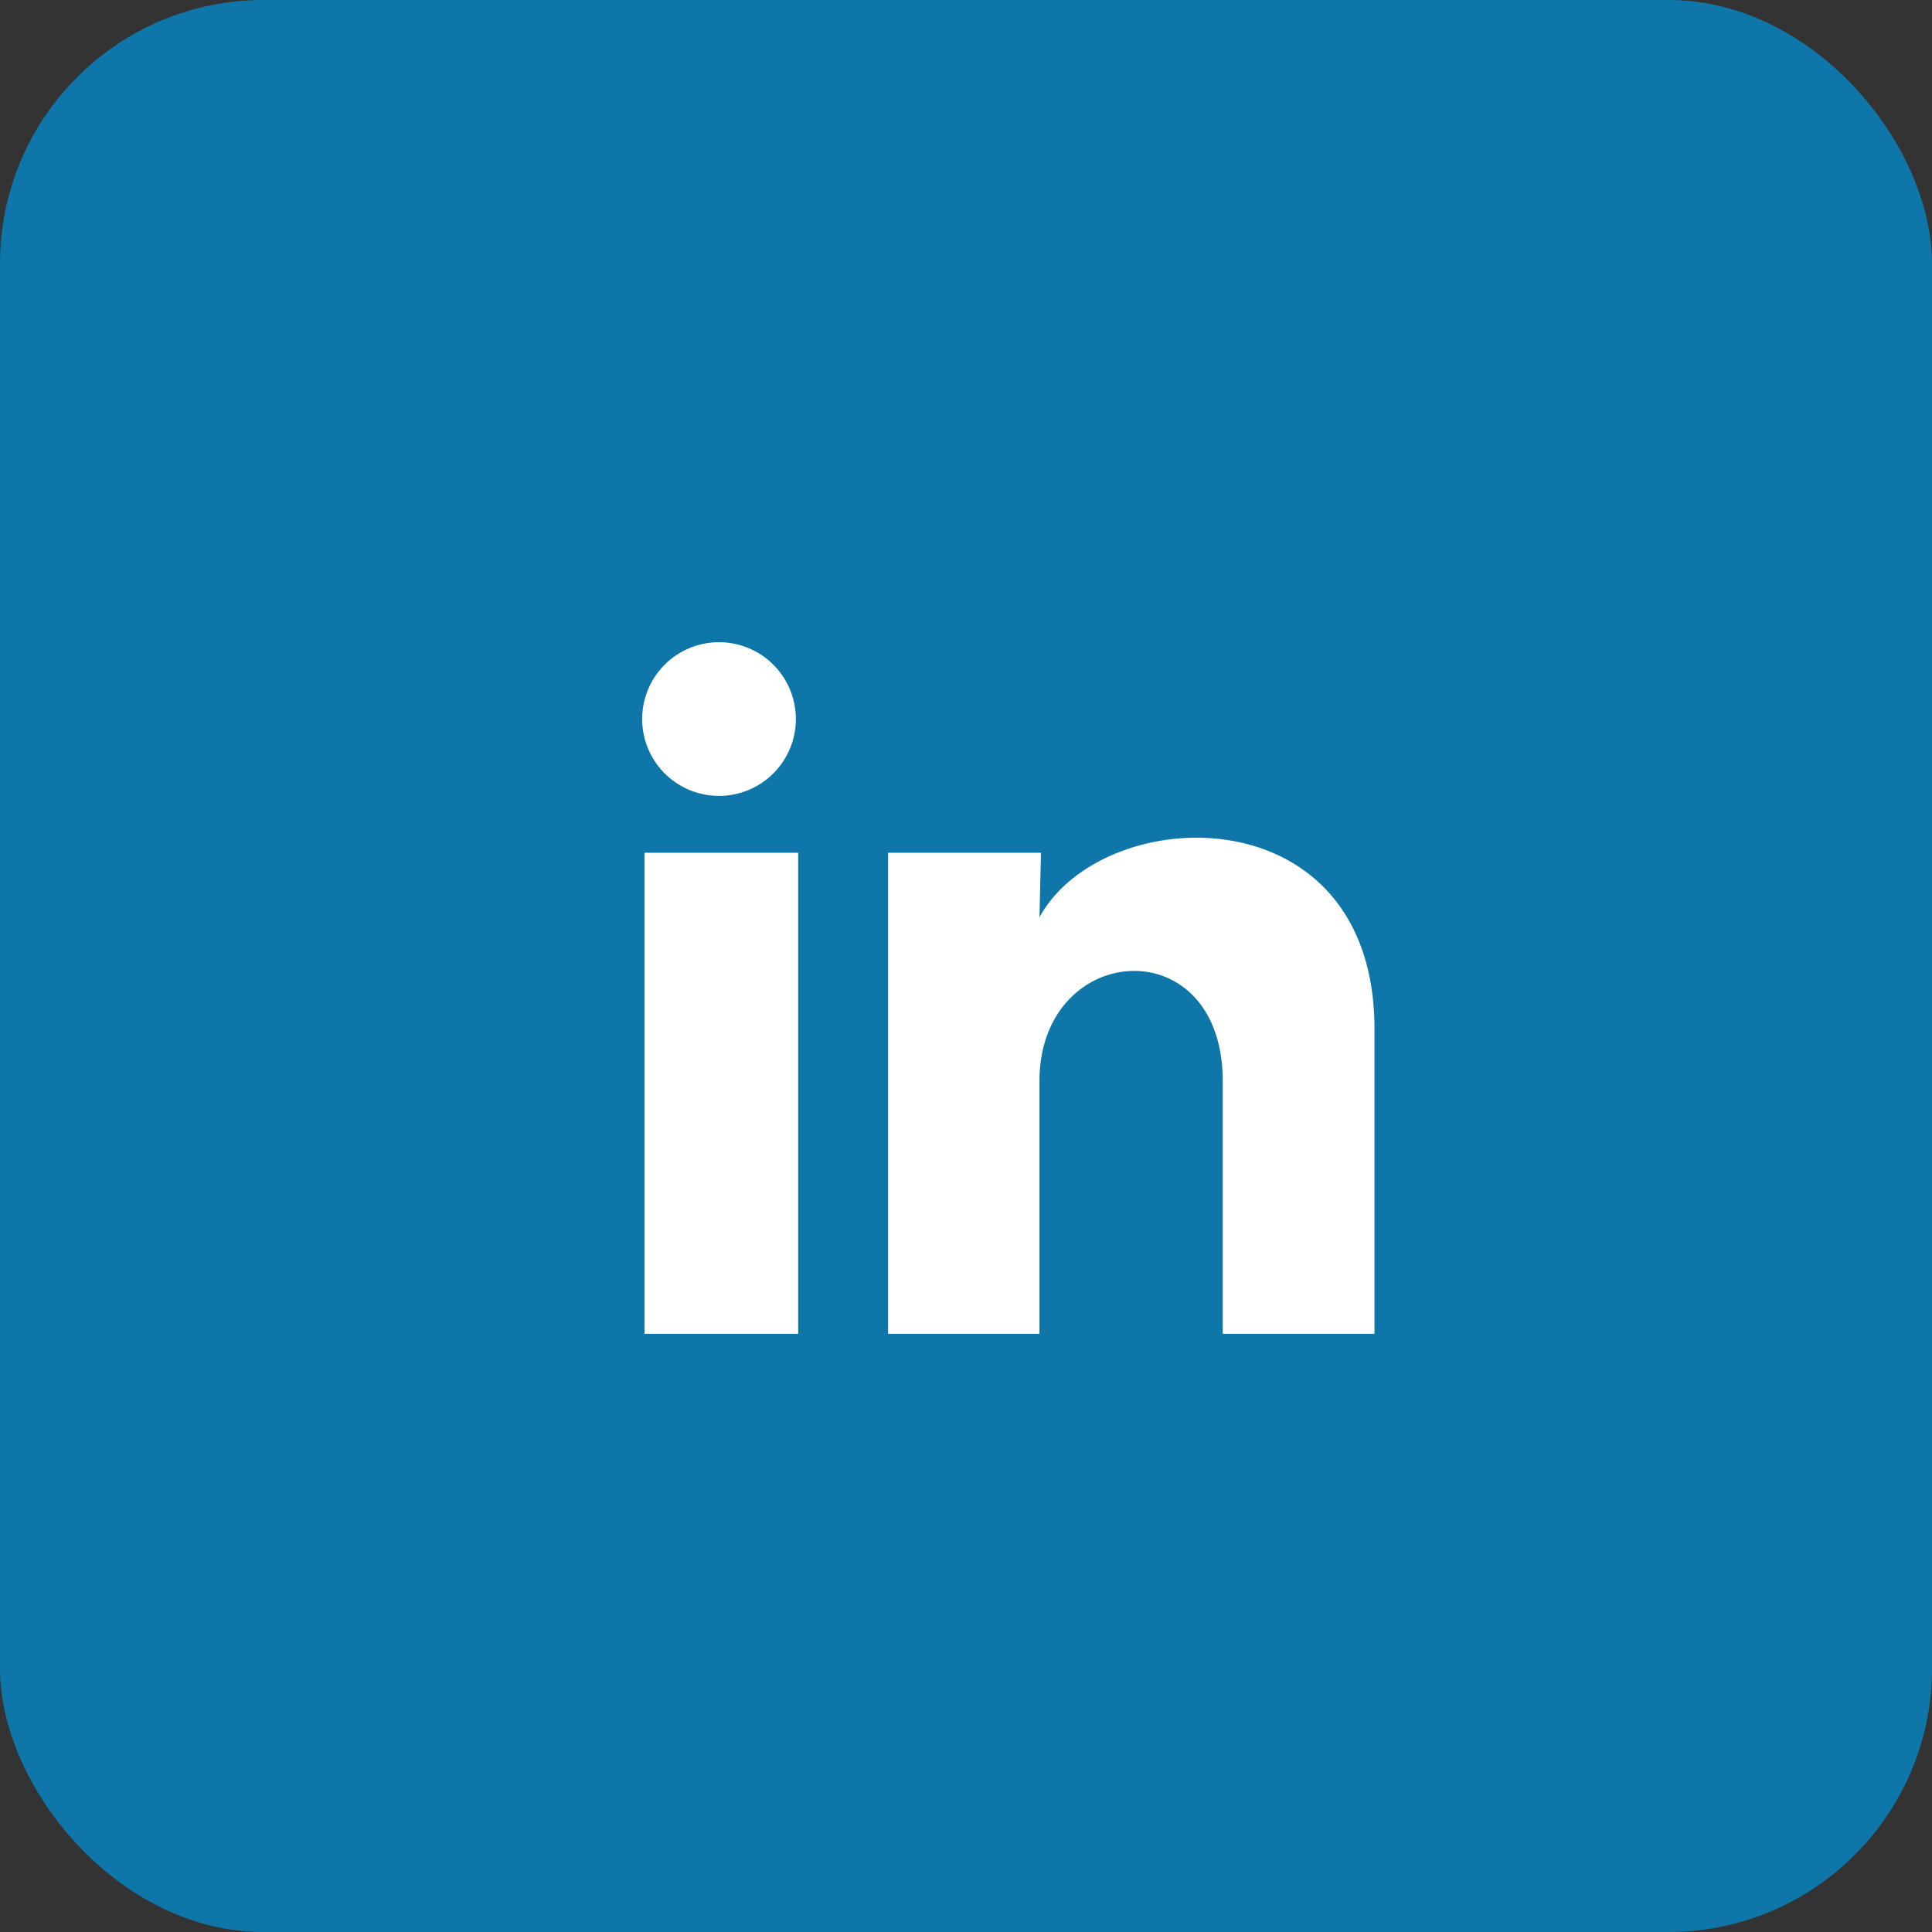 <svg xmlns="http://www.w3.org/2000/svg" width="44" height="44" viewBox="0 0 44 44">
    <rect x="0" y="0" width="44" height="44" fill="#333333" stroke="none"/>
    <g id="prefix__linkedin" transform="translate(-1371 954)">
        <rect id="prefix__Rectangle_2941" width="44" height="44" fill="#0e76a8" data-name="Rectangle 2941" rx="6" transform="translate(1371 -954)"/>
        <g id="prefix__Group_3696" data-name="Group 3696" transform="translate(1383 -942)">
            <g id="prefix__Group_676" data-name="Group 676">
                <path id="prefix__Path_1046" fill="none" d="M0 0h21v21H0z" data-name="Path 1046"/>
                <path id="prefix__Path_1047" fill="#fff" d="M6.44 4.75A1.75 1.75 0 1 1 4.691 3 1.75 1.75 0 0 1 6.44 4.75zm.053 3.045h-3.5V18.75h3.5zm5.53 0H8.54V18.75h3.448V13c0-3.2 4.174-3.5 4.174 0v5.75h3.456v-6.939c0-5.4-6.177-5.2-7.63-2.546z" data-name="Path 1047" transform="translate(-.315 -.374)"/>
            </g>
        </g>
    </g>
</svg>
